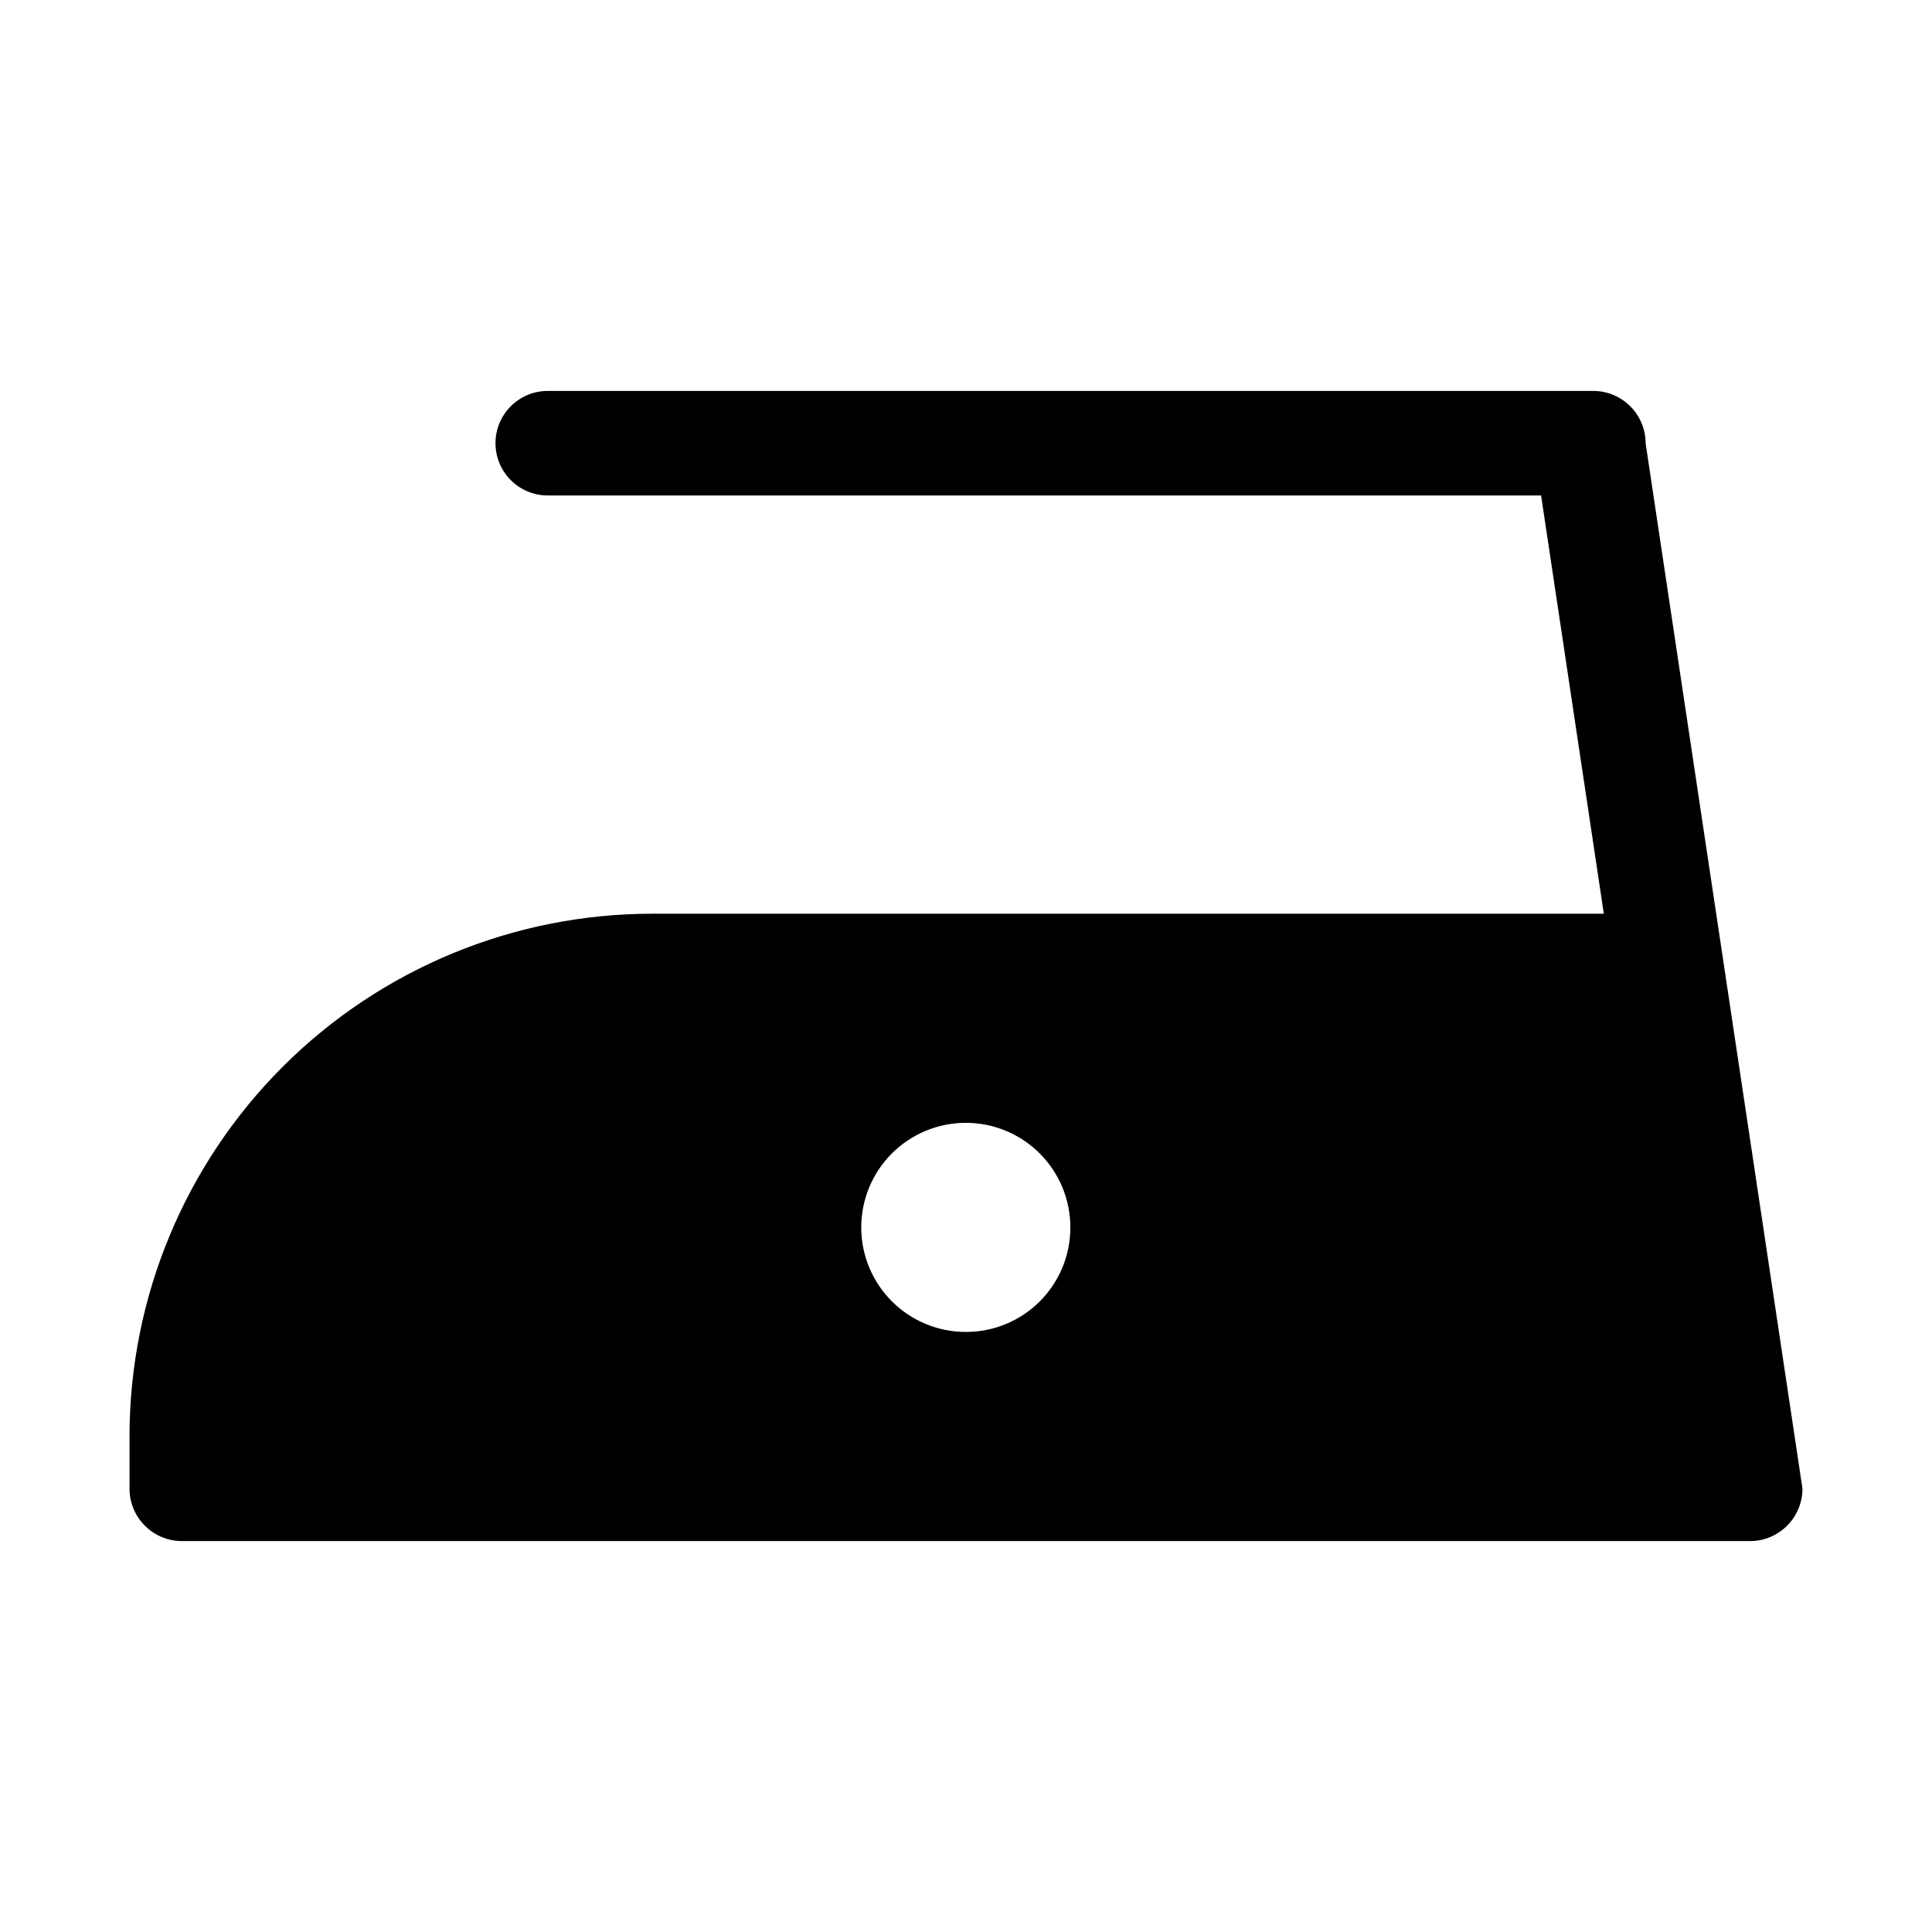 <?xml version="1.0" encoding="UTF-8"?>
<!-- Uploaded to: ICON Repo, www.iconrepo.com, Generator: ICON Repo Mixer Tools -->
<svg fill="#000000" width="800px" height="800px" version="1.1" viewBox="144 144 512 512" xmlns="http://www.w3.org/2000/svg">
 <path d="m580.11 261.5c0-7.66-6.195-13.875-13.855-13.902h-277.09c-7.652 0-13.855 6.203-13.855 13.852 0 7.652 6.203 13.855 13.855 13.855h263.24l16.625 110.84h-251.91c-36.789-0.066-72.094 14.5-98.129 40.488-26.039 25.992-40.672 61.27-40.668 98.059v13.805c0 7.66 6.191 13.879 13.852 13.906h415.64c7.66-0.027 13.855-6.246 13.855-13.906zm-180.11 235.48c-7.352 0.016-14.41-2.894-19.617-8.086-5.203-5.191-8.137-12.238-8.145-19.59-0.008-7.352 2.906-14.406 8.098-19.609 5.195-5.203 12.242-8.129 19.594-8.133 7.356-0.004 14.406 2.914 19.605 8.109 5.199 5.199 8.121 12.25 8.121 19.602 0.016 7.344-2.894 14.391-8.082 19.59s-12.23 8.117-19.574 8.117z"/>
</svg>